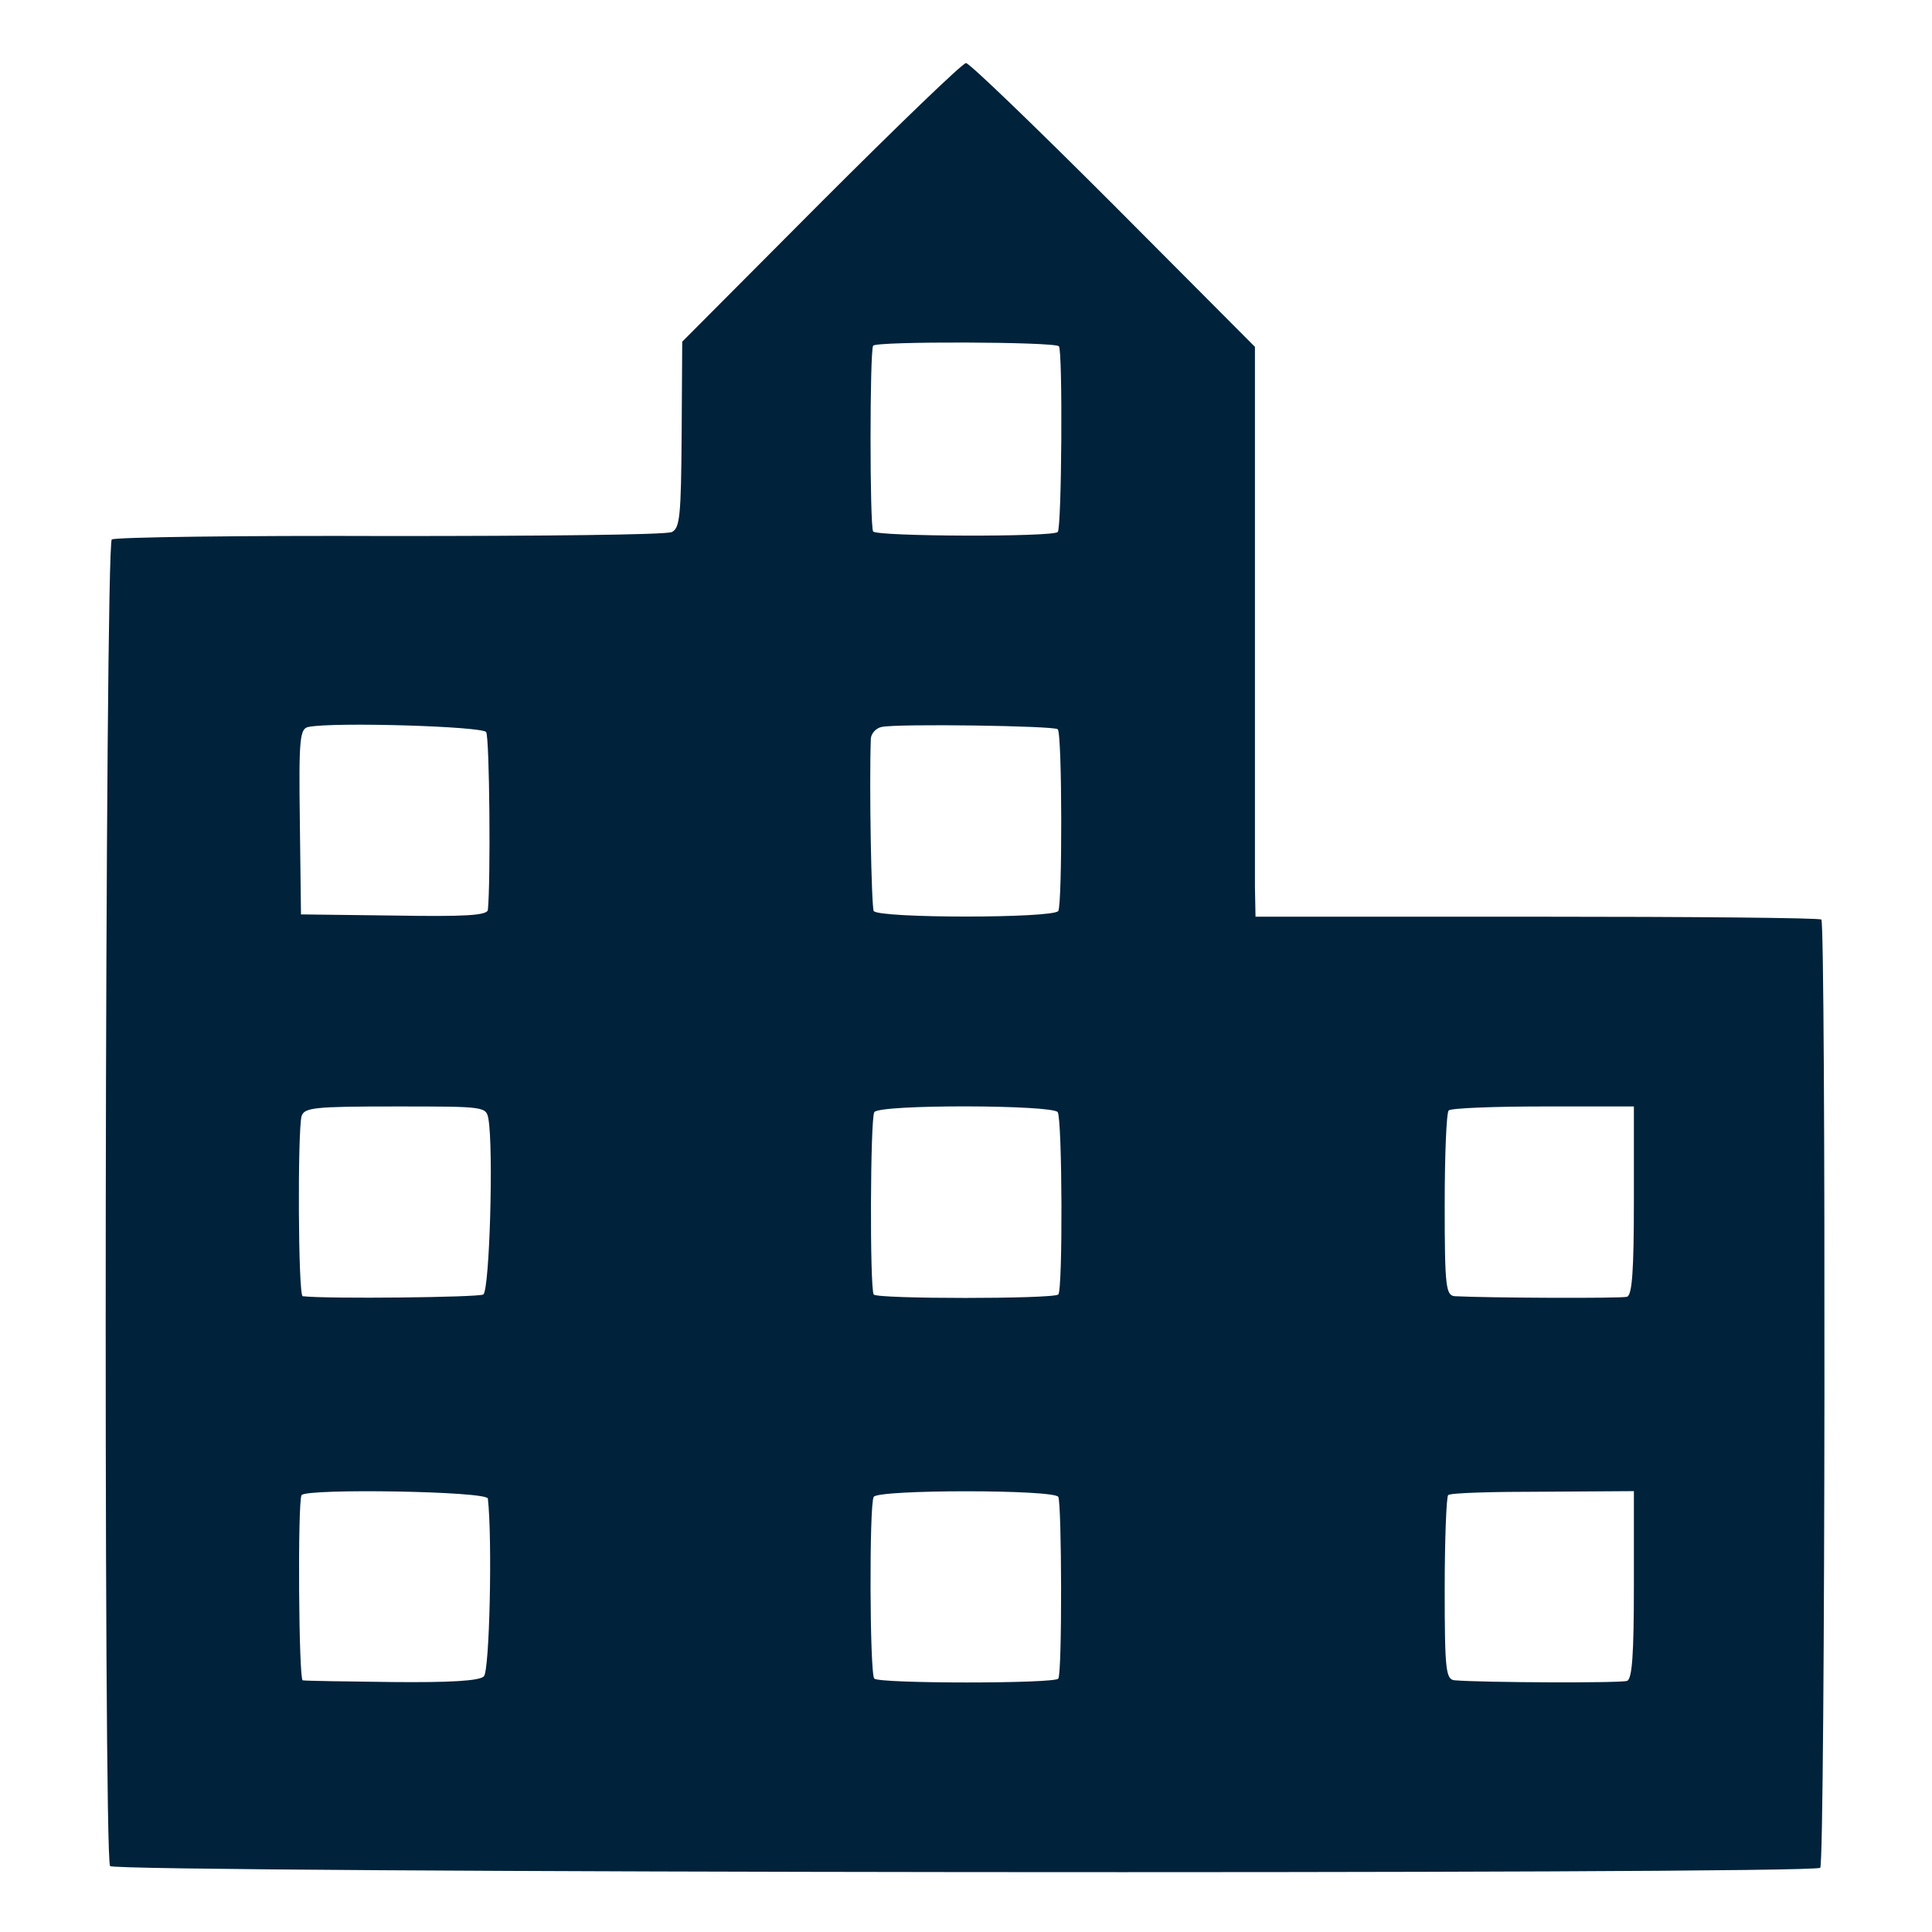 <?xml version="1.0" encoding="UTF-8"?>
<svg xmlns="http://www.w3.org/2000/svg" id="Ebene_1" viewBox="0 0 337 337">
  <defs>
    <style>.cls-1{fill:#00223a;}</style>
  </defs>
  <path class="cls-1" d="m143.2,35.3l-24.2,24.3-.1,16.2c-.1,14.1-.3,16.3-1.7,17-1,.5-23.1.7-49.2.7-26.1-.1-48,.2-48.5.6-1.2.9-1.5,229.7-.3,231.4.8,1.2,297.1,1.5,298.3.3.9-.8,1-164.6.2-165.4-.3-.3-22.6-.5-49.6-.5h-49.1l-.1-5.2V60.5l-24.7-24.8c-13.6-13.6-25.1-24.7-25.7-24.7s-11.9,10.9-25.3,24.3Zm41.5,25.1c.7.6.5,31.8-.2,32.4-.9.9-31.6.8-32.2-.1-.6-1-.6-31.4,0-32.4.5-.8,31.7-.7,32.4.1Zm-99.9,67.3c.6.9.8,26.1.3,31-.1,1-4.1,1.2-16.3,1l-16.3-.2-.2-16.2c-.2-14.5,0-16.2,1.5-16.5,4.5-.9,30.4-.1,31,.9Zm99.7-.5c.8.7.8,30.5.1,31.7-.8,1.3-31.4,1.3-32.2,0-.4-.8-.8-21.9-.5-30.1.1-.9.9-1.8,1.9-2,2.8-.6,30.1-.2,30.7.4Zm-99.3,68c.9,5.2.2,29.9-.9,30.6-.8.5-27.2.8-31.5.3-.8-.1-.9-28.7-.2-31.4.5-1.5,2.1-1.7,16.4-1.7,15.6,0,15.8,0,16.2,2.2Zm99.3-1.2c.8,1.3.9,31,.1,31.8-.9.8-31.7.8-32.2,0-.7-1.2-.6-30.6.1-31.8.8-1.4,31.2-1.3,32,0Zm100.5,15.4c0,12.2-.3,16.5-1.2,16.8-1.1.3-24.2.2-30-.1-1.6-.1-1.8-1.6-1.8-15.9,0-8.7.3-16.2.7-16.5.3-.4,7.8-.7,16.5-.7h15.8v16.4Zm-199.9,52c.8,7.1.3,30.1-.7,31-.7.8-6,1.1-16,1-8.2-.1-15.2-.2-15.6-.3-.7-.1-.9-31.1-.2-32.3.8-1.2,32.4-.7,32.5.6Zm99.5-.3c.6,1.1.7,30.6,0,31.7-.5.9-31.2.9-32.1,0-.8-.8-.9-30.4-.1-31.7s31.4-1.3,32.2,0Zm100.4,15.4c0,12.1-.3,16.4-1.2,16.7-1.1.4-25.1.3-30-.1-1.6-.1-1.8-1.6-1.8-15.9,0-8.7.3-16.1.6-16.4.3-.4,7.7-.6,16.5-.6l15.9-.1v16.4Z"></path>
</svg>
